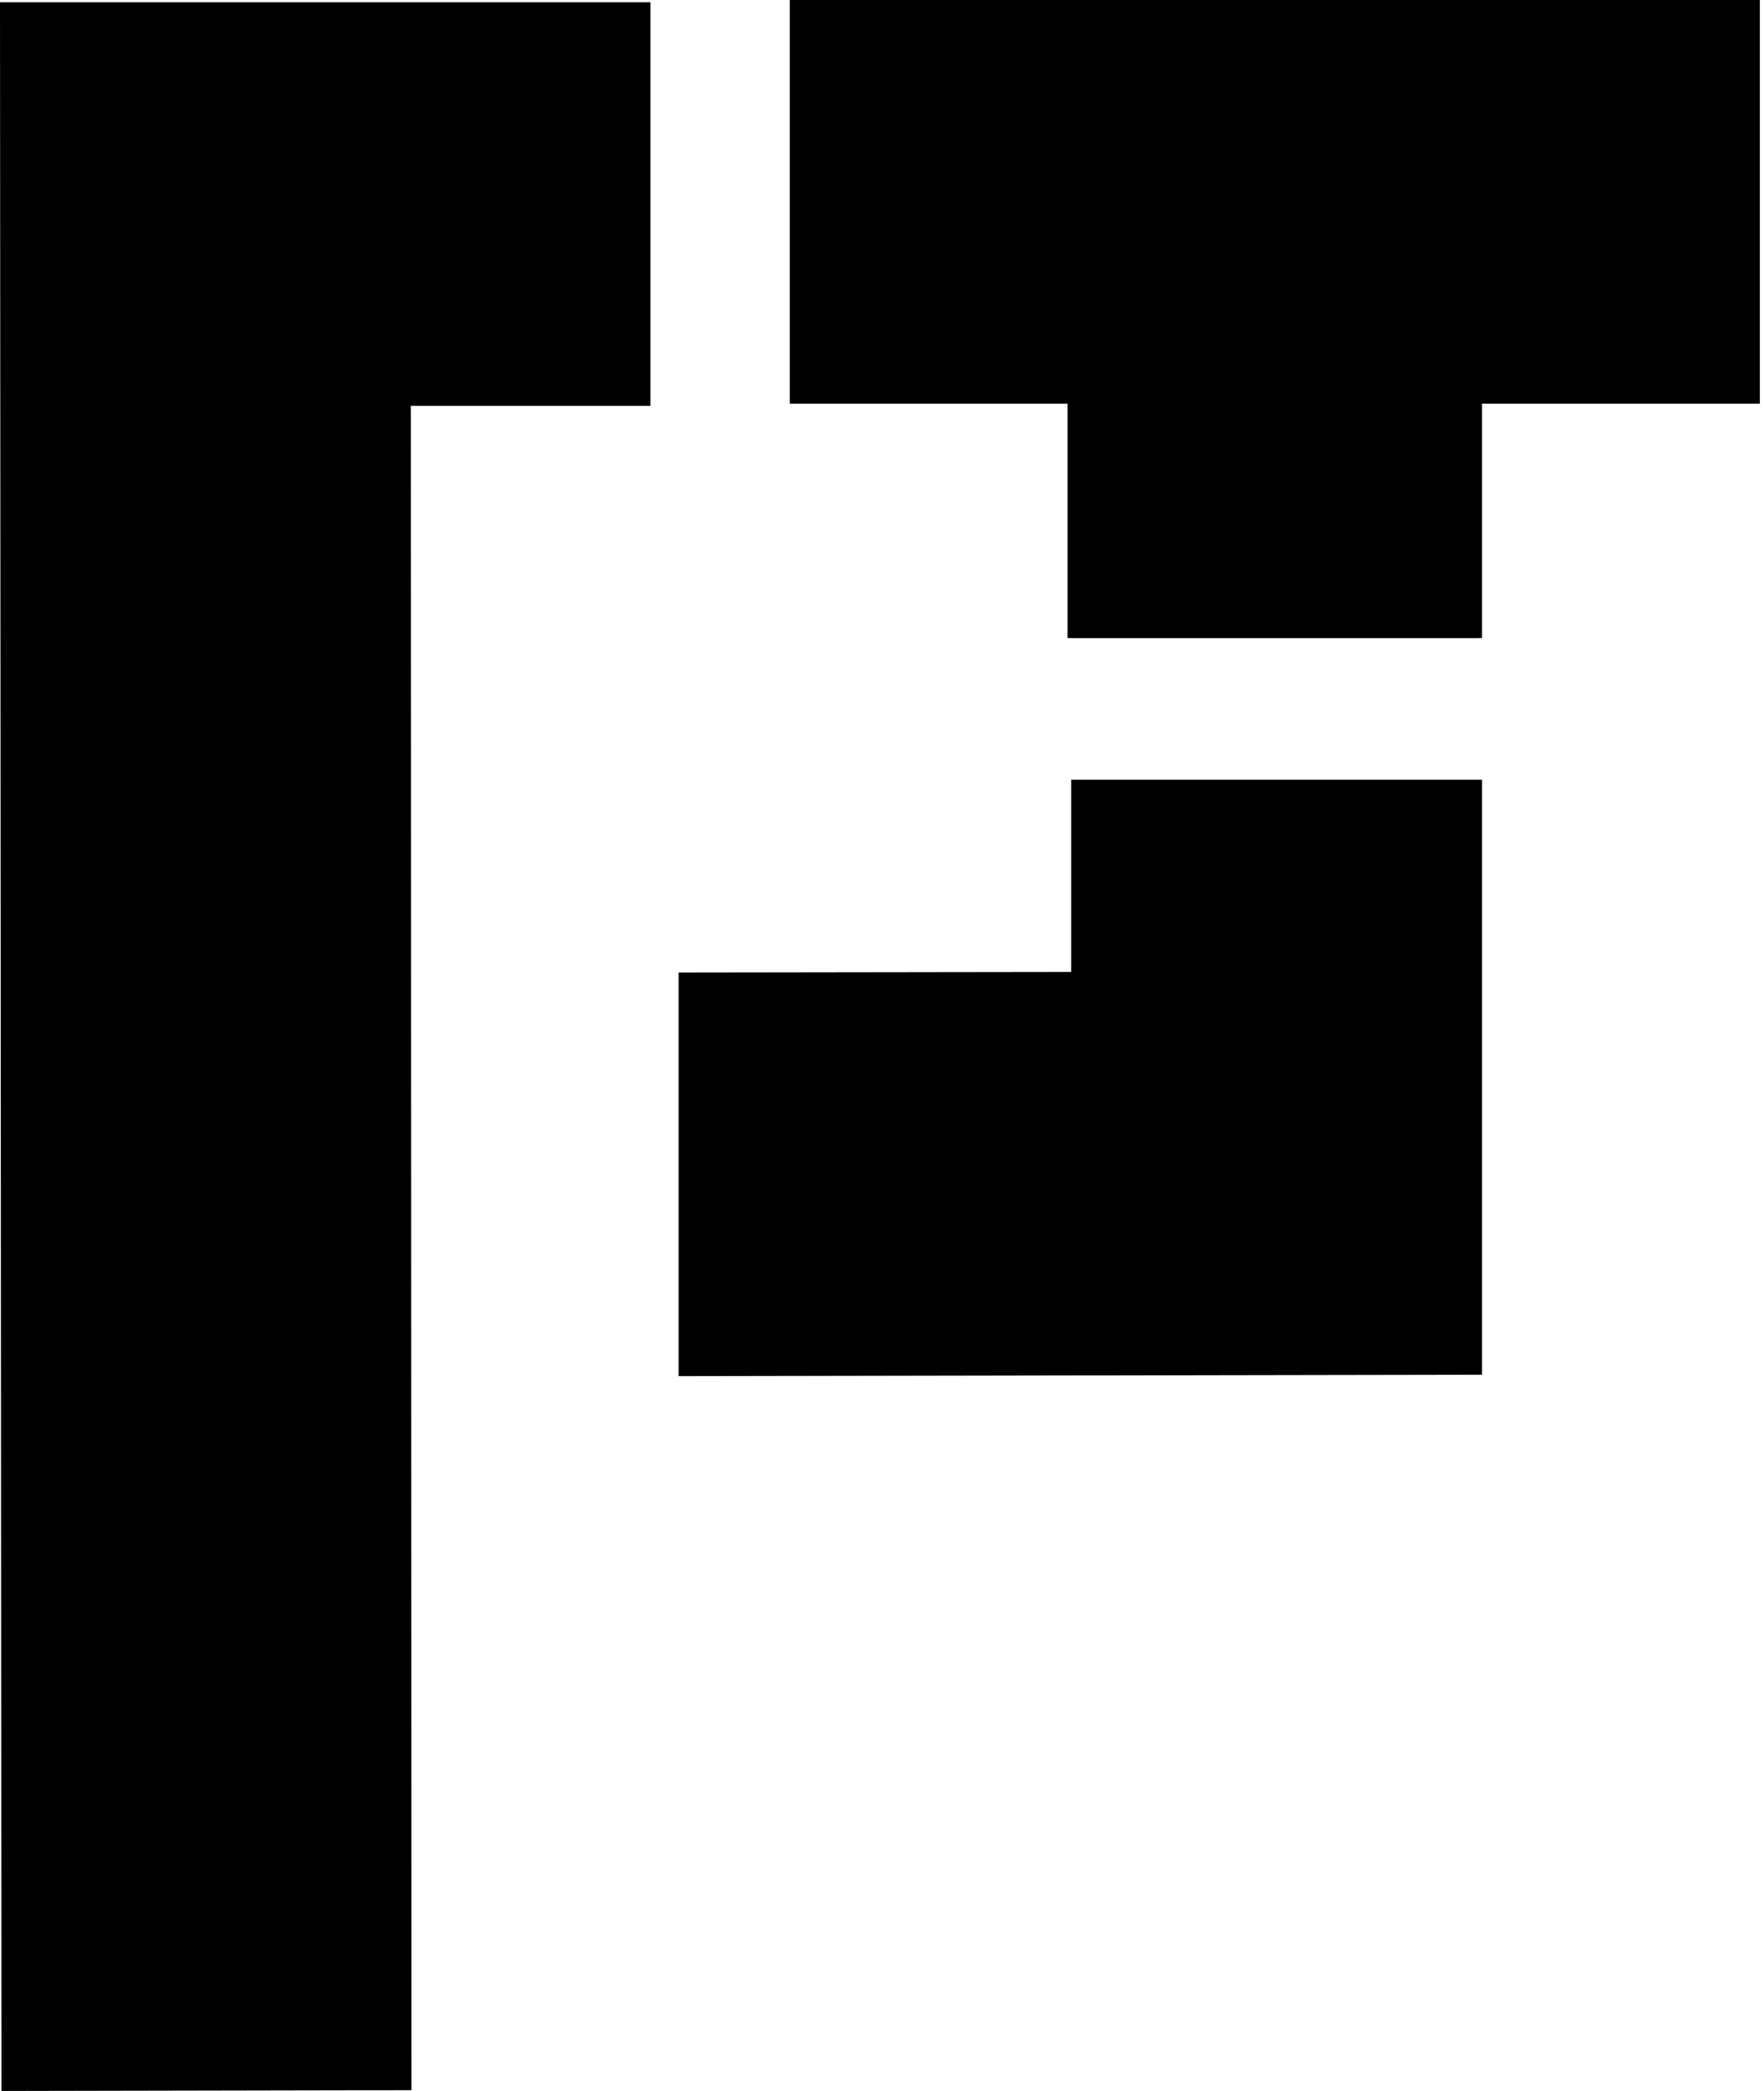 <svg width="216" height="256" viewBox="0 0 216 256" fill="none" xmlns="http://www.w3.org/2000/svg">
<path d="M96.707 0V49.422H131.168V78.119H181.473V0H96.707Z" fill="black"/>
<path d="M215.492 0V49.422H181.03V78.119H130.725V0H215.492Z" fill="black"/>
<path d="M131.168 118.995L83.093 119.059V168.481L181.471 168.309L181.473 95.462H131.168V118.995Z" fill="black"/>
<path d="M0.178 256L50.378 255.904L50.305 49.693H79.638V0.274H-4.76837e-07L0.178 256Z" fill="black"/>
</svg>
